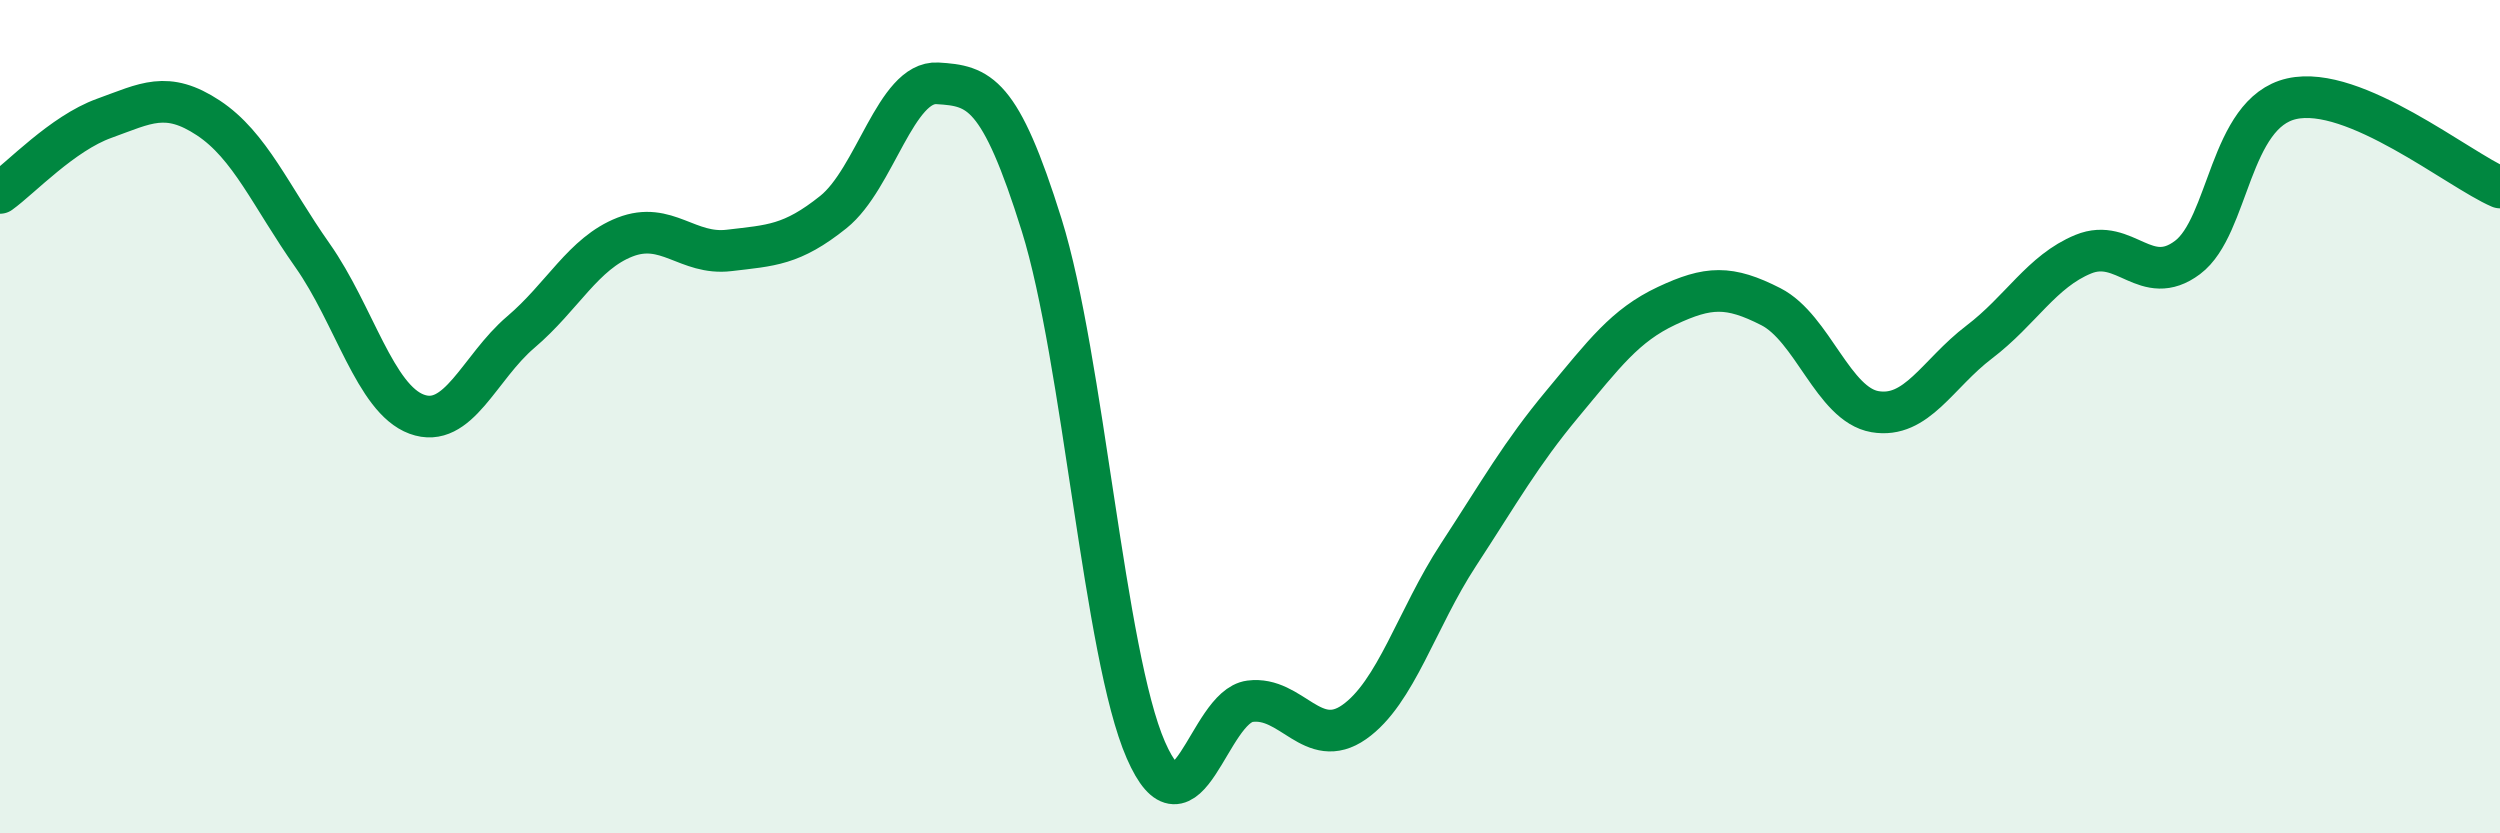 
    <svg width="60" height="20" viewBox="0 0 60 20" xmlns="http://www.w3.org/2000/svg">
      <path
        d="M 0,4.63 C 0.5,4.27 1.5,3.2 2.5,2.84 C 3.5,2.48 4,2.17 5,2.83 C 6,3.49 6.5,4.71 7.5,6.13 C 8.5,7.55 9,9.57 10,9.94 C 11,10.31 11.5,8.82 12.5,7.97 C 13.5,7.12 14,6.08 15,5.69 C 16,5.3 16.5,6.13 17.5,6.01 C 18.5,5.89 19,5.89 20,5.09 C 21,4.29 21.5,1.94 22.5,2 C 23.5,2.06 24,2.2 25,5.4 C 26,8.6 26.5,15.71 27.5,18 C 28.5,20.29 29,16.96 30,16.83 C 31,16.7 31.5,18.03 32.5,17.33 C 33.5,16.63 34,14.85 35,13.32 C 36,11.79 36.5,10.89 37.5,9.69 C 38.5,8.49 39,7.81 40,7.34 C 41,6.87 41.5,6.85 42.5,7.36 C 43.5,7.87 44,9.71 45,9.88 C 46,10.05 46.5,8.97 47.5,8.21 C 48.5,7.45 49,6.51 50,6.1 C 51,5.69 51.5,6.93 52.5,6.18 C 53.5,5.43 53.5,2.71 55,2.37 C 56.5,2.03 59,4.07 60,4.5L60 20L0 20Z"
        fill="#008740"
        opacity="0.1"
        stroke-linecap="round"
        stroke-linejoin="round"
      />
      <path
        d="M 0,4.63 C 0.5,4.27 1.5,3.2 2.5,2.84 C 3.5,2.48 4,2.17 5,2.83 C 6,3.49 6.5,4.71 7.5,6.13 C 8.5,7.55 9,9.57 10,9.94 C 11,10.31 11.5,8.82 12.5,7.97 C 13.5,7.12 14,6.08 15,5.69 C 16,5.3 16.5,6.13 17.5,6.01 C 18.5,5.89 19,5.89 20,5.09 C 21,4.29 21.5,1.94 22.5,2 C 23.5,2.06 24,2.2 25,5.4 C 26,8.6 26.5,15.71 27.5,18 C 28.5,20.29 29,16.96 30,16.83 C 31,16.7 31.5,18.03 32.5,17.33 C 33.5,16.63 34,14.85 35,13.32 C 36,11.79 36.5,10.89 37.5,9.69 C 38.5,8.49 39,7.81 40,7.34 C 41,6.87 41.5,6.85 42.5,7.36 C 43.5,7.87 44,9.71 45,9.88 C 46,10.05 46.5,8.97 47.5,8.21 C 48.5,7.45 49,6.51 50,6.1 C 51,5.69 51.5,6.93 52.5,6.18 C 53.5,5.43 53.5,2.71 55,2.37 C 56.5,2.03 59,4.07 60,4.5"
        stroke="#008740"
        stroke-width="1"
        fill="none"
        stroke-linecap="round"
        stroke-linejoin="round"
      />
    </svg>
  